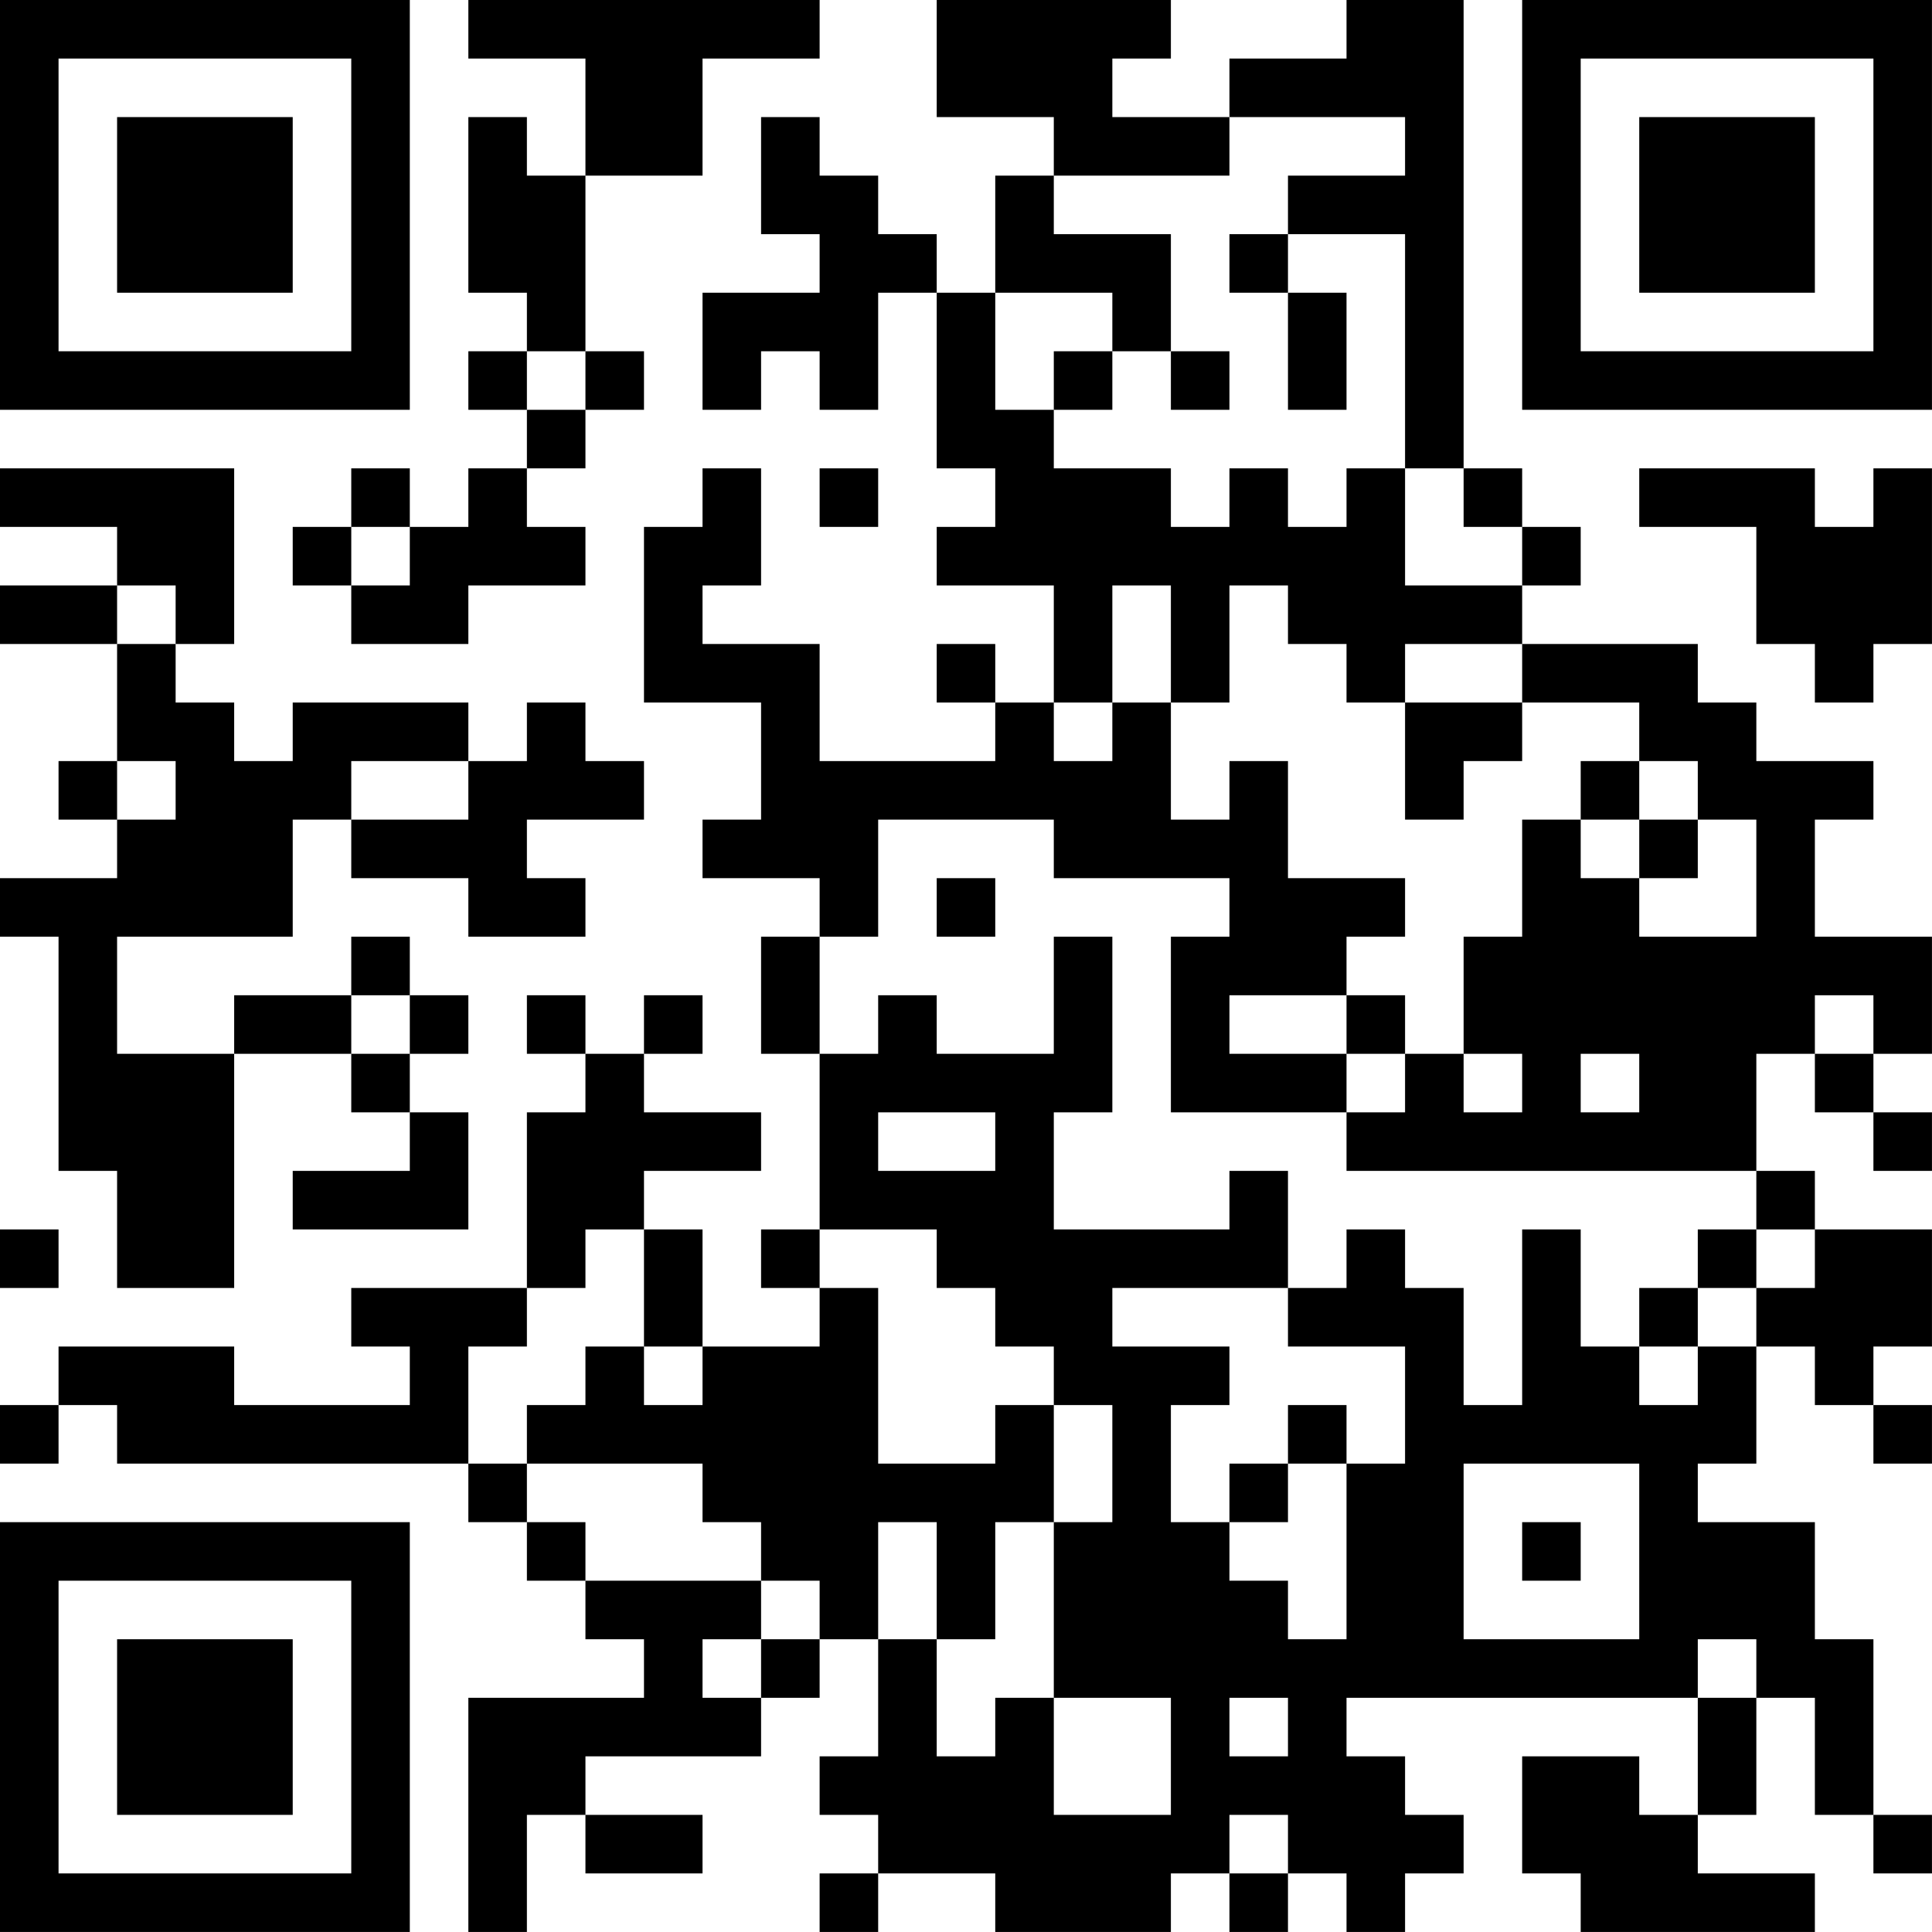 <?xml version="1.0" encoding="UTF-8"?>
<svg xmlns="http://www.w3.org/2000/svg" version="1.1" width="400" height="400" viewBox="0 0 400 400"><rect x="0" y="0" width="400" height="400" fill="#ffffff"/><g transform="scale(12.121)"><g transform="translate(0,0)"><path fill-rule="evenodd" d="M8 0L8 1L10 1L10 3L9 3L9 2L8 2L8 5L9 5L9 6L8 6L8 7L9 7L9 8L8 8L8 9L7 9L7 8L6 8L6 9L5 9L5 10L6 10L6 11L8 11L8 10L10 10L10 9L9 9L9 8L10 8L10 7L11 7L11 6L10 6L10 3L12 3L12 1L14 1L14 0ZM16 0L16 2L18 2L18 3L17 3L17 5L16 5L16 4L15 4L15 3L14 3L14 2L13 2L13 4L14 4L14 5L12 5L12 7L13 7L13 6L14 6L14 7L15 7L15 5L16 5L16 8L17 8L17 9L16 9L16 10L18 10L18 12L17 12L17 11L16 11L16 12L17 12L17 13L14 13L14 11L12 11L12 10L13 10L13 8L12 8L12 9L11 9L11 12L13 12L13 14L12 14L12 15L14 15L14 16L13 16L13 18L14 18L14 21L13 21L13 22L14 22L14 23L12 23L12 21L11 21L11 20L13 20L13 19L11 19L11 18L12 18L12 17L11 17L11 18L10 18L10 17L9 17L9 18L10 18L10 19L9 19L9 22L6 22L6 23L7 23L7 24L4 24L4 23L1 23L1 24L0 24L0 25L1 25L1 24L2 24L2 25L8 25L8 26L9 26L9 27L10 27L10 28L11 28L11 29L8 29L8 33L9 33L9 31L10 31L10 32L12 32L12 31L10 31L10 30L13 30L13 29L14 29L14 28L15 28L15 30L14 30L14 31L15 31L15 32L14 32L14 33L15 33L15 32L17 32L17 33L20 33L20 32L21 32L21 33L22 33L22 32L23 32L23 33L24 33L24 32L25 32L25 31L24 31L24 30L23 30L23 29L29 29L29 31L28 31L28 30L26 30L26 32L27 32L27 33L31 33L31 32L29 32L29 31L30 31L30 29L31 29L31 31L32 31L32 32L33 32L33 31L32 31L32 28L31 28L31 26L29 26L29 25L30 25L30 23L31 23L31 24L32 24L32 25L33 25L33 24L32 24L32 23L33 23L33 21L31 21L31 20L30 20L30 18L31 18L31 19L32 19L32 20L33 20L33 19L32 19L32 18L33 18L33 16L31 16L31 14L32 14L32 13L30 13L30 12L29 12L29 11L26 11L26 10L27 10L27 9L26 9L26 8L25 8L25 0L23 0L23 1L21 1L21 2L19 2L19 1L20 1L20 0ZM21 2L21 3L18 3L18 4L20 4L20 6L19 6L19 5L17 5L17 7L18 7L18 8L20 8L20 9L21 9L21 8L22 8L22 9L23 9L23 8L24 8L24 10L26 10L26 9L25 9L25 8L24 8L24 4L22 4L22 3L24 3L24 2ZM21 4L21 5L22 5L22 7L23 7L23 5L22 5L22 4ZM9 6L9 7L10 7L10 6ZM18 6L18 7L19 7L19 6ZM20 6L20 7L21 7L21 6ZM0 8L0 9L2 9L2 10L0 10L0 11L2 11L2 13L1 13L1 14L2 14L2 15L0 15L0 16L1 16L1 20L2 20L2 22L4 22L4 18L6 18L6 19L7 19L7 20L5 20L5 21L8 21L8 19L7 19L7 18L8 18L8 17L7 17L7 16L6 16L6 17L4 17L4 18L2 18L2 16L5 16L5 14L6 14L6 15L8 15L8 16L10 16L10 15L9 15L9 14L11 14L11 13L10 13L10 12L9 12L9 13L8 13L8 12L5 12L5 13L4 13L4 12L3 12L3 11L4 11L4 8ZM14 8L14 9L15 9L15 8ZM28 8L28 9L30 9L30 11L31 11L31 12L32 12L32 11L33 11L33 8L32 8L32 9L31 9L31 8ZM6 9L6 10L7 10L7 9ZM2 10L2 11L3 11L3 10ZM19 10L19 12L18 12L18 13L19 13L19 12L20 12L20 14L21 14L21 13L22 13L22 15L24 15L24 16L23 16L23 17L21 17L21 18L23 18L23 19L20 19L20 16L21 16L21 15L18 15L18 14L15 14L15 16L14 16L14 18L15 18L15 17L16 17L16 18L18 18L18 16L19 16L19 19L18 19L18 21L21 21L21 20L22 20L22 22L19 22L19 23L21 23L21 24L20 24L20 26L21 26L21 27L22 27L22 28L23 28L23 25L24 25L24 23L22 23L22 22L23 22L23 21L24 21L24 22L25 22L25 24L26 24L26 21L27 21L27 23L28 23L28 24L29 24L29 23L30 23L30 22L31 22L31 21L30 21L30 20L23 20L23 19L24 19L24 18L25 18L25 19L26 19L26 18L25 18L25 16L26 16L26 14L27 14L27 15L28 15L28 16L30 16L30 14L29 14L29 13L28 13L28 12L26 12L26 11L24 11L24 12L23 12L23 11L22 11L22 10L21 10L21 12L20 12L20 10ZM24 12L24 14L25 14L25 13L26 13L26 12ZM2 13L2 14L3 14L3 13ZM6 13L6 14L8 14L8 13ZM27 13L27 14L28 14L28 15L29 15L29 14L28 14L28 13ZM16 15L16 16L17 16L17 15ZM6 17L6 18L7 18L7 17ZM23 17L23 18L24 18L24 17ZM31 17L31 18L32 18L32 17ZM27 18L27 19L28 19L28 18ZM15 19L15 20L17 20L17 19ZM0 21L0 22L1 22L1 21ZM10 21L10 22L9 22L9 23L8 23L8 25L9 25L9 26L10 26L10 27L13 27L13 28L12 28L12 29L13 29L13 28L14 28L14 27L13 27L13 26L12 26L12 25L9 25L9 24L10 24L10 23L11 23L11 24L12 24L12 23L11 23L11 21ZM14 21L14 22L15 22L15 25L17 25L17 24L18 24L18 26L17 26L17 28L16 28L16 26L15 26L15 28L16 28L16 30L17 30L17 29L18 29L18 31L20 31L20 29L18 29L18 26L19 26L19 24L18 24L18 23L17 23L17 22L16 22L16 21ZM29 21L29 22L28 22L28 23L29 23L29 22L30 22L30 21ZM22 24L22 25L21 25L21 26L22 26L22 25L23 25L23 24ZM25 25L25 28L28 28L28 25ZM26 26L26 27L27 27L27 26ZM29 28L29 29L30 29L30 28ZM21 29L21 30L22 30L22 29ZM21 31L21 32L22 32L22 31ZM0 0L0 7L7 7L7 0ZM1 1L1 6L6 6L6 1ZM2 2L2 5L5 5L5 2ZM26 0L26 7L33 7L33 0ZM27 1L27 6L32 6L32 1ZM28 2L28 5L31 5L31 2ZM0 26L0 33L7 33L7 26ZM1 27L1 32L6 32L6 27ZM2 28L2 31L5 31L5 28Z" fill="#000000"/></g></g></svg>
